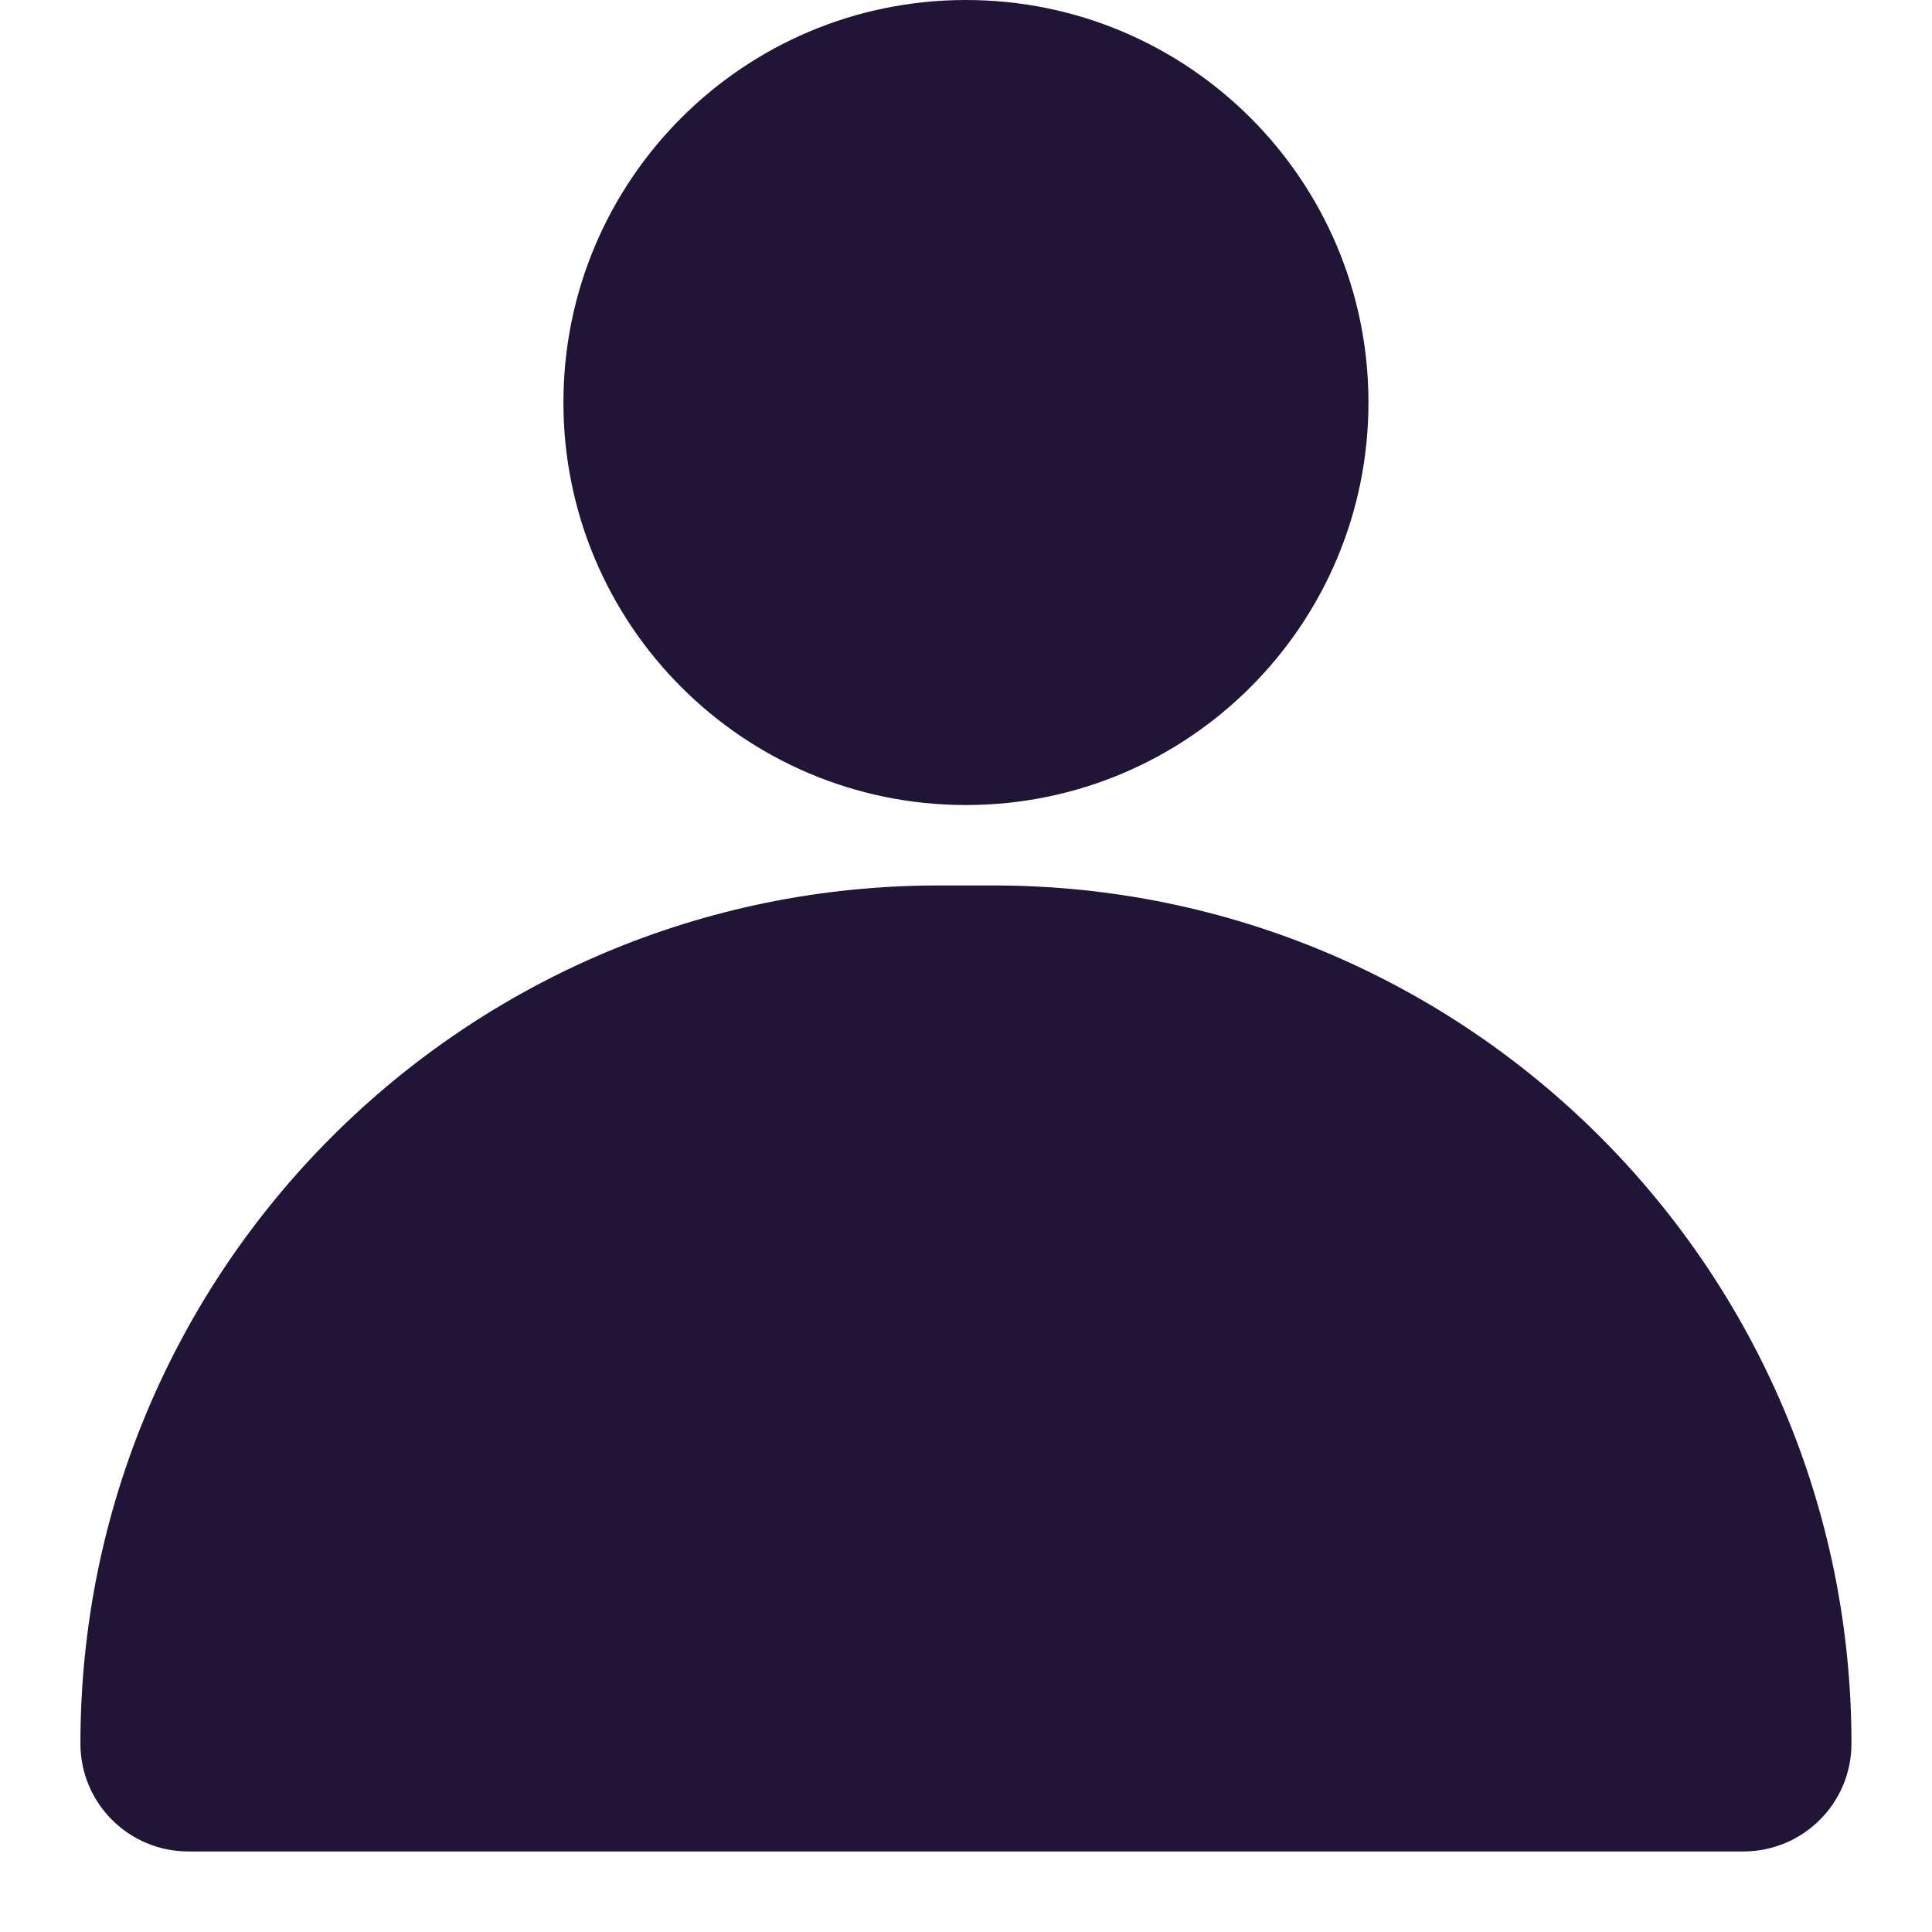 <svg width="16" height="16" viewBox="0 0 16 16" fill="none" xmlns="http://www.w3.org/2000/svg">
<path d="M8.227 7.333C12.151 7.333 15.333 10.515 15.333 14.44C15.333 14.933 14.932 15.333 14.438 15.333H1.56C1.066 15.333 0.666 14.933 0.666 14.44C0.666 10.515 3.848 7.333 7.772 7.333H8.227ZM7.999 0C9.84 0 11.333 1.492 11.333 3.333C11.333 5.174 9.84 6.667 7.999 6.667C6.158 6.667 4.666 5.174 4.666 3.333C4.666 1.492 6.158 0 7.999 0Z" fill="#211537"/>
</svg>
